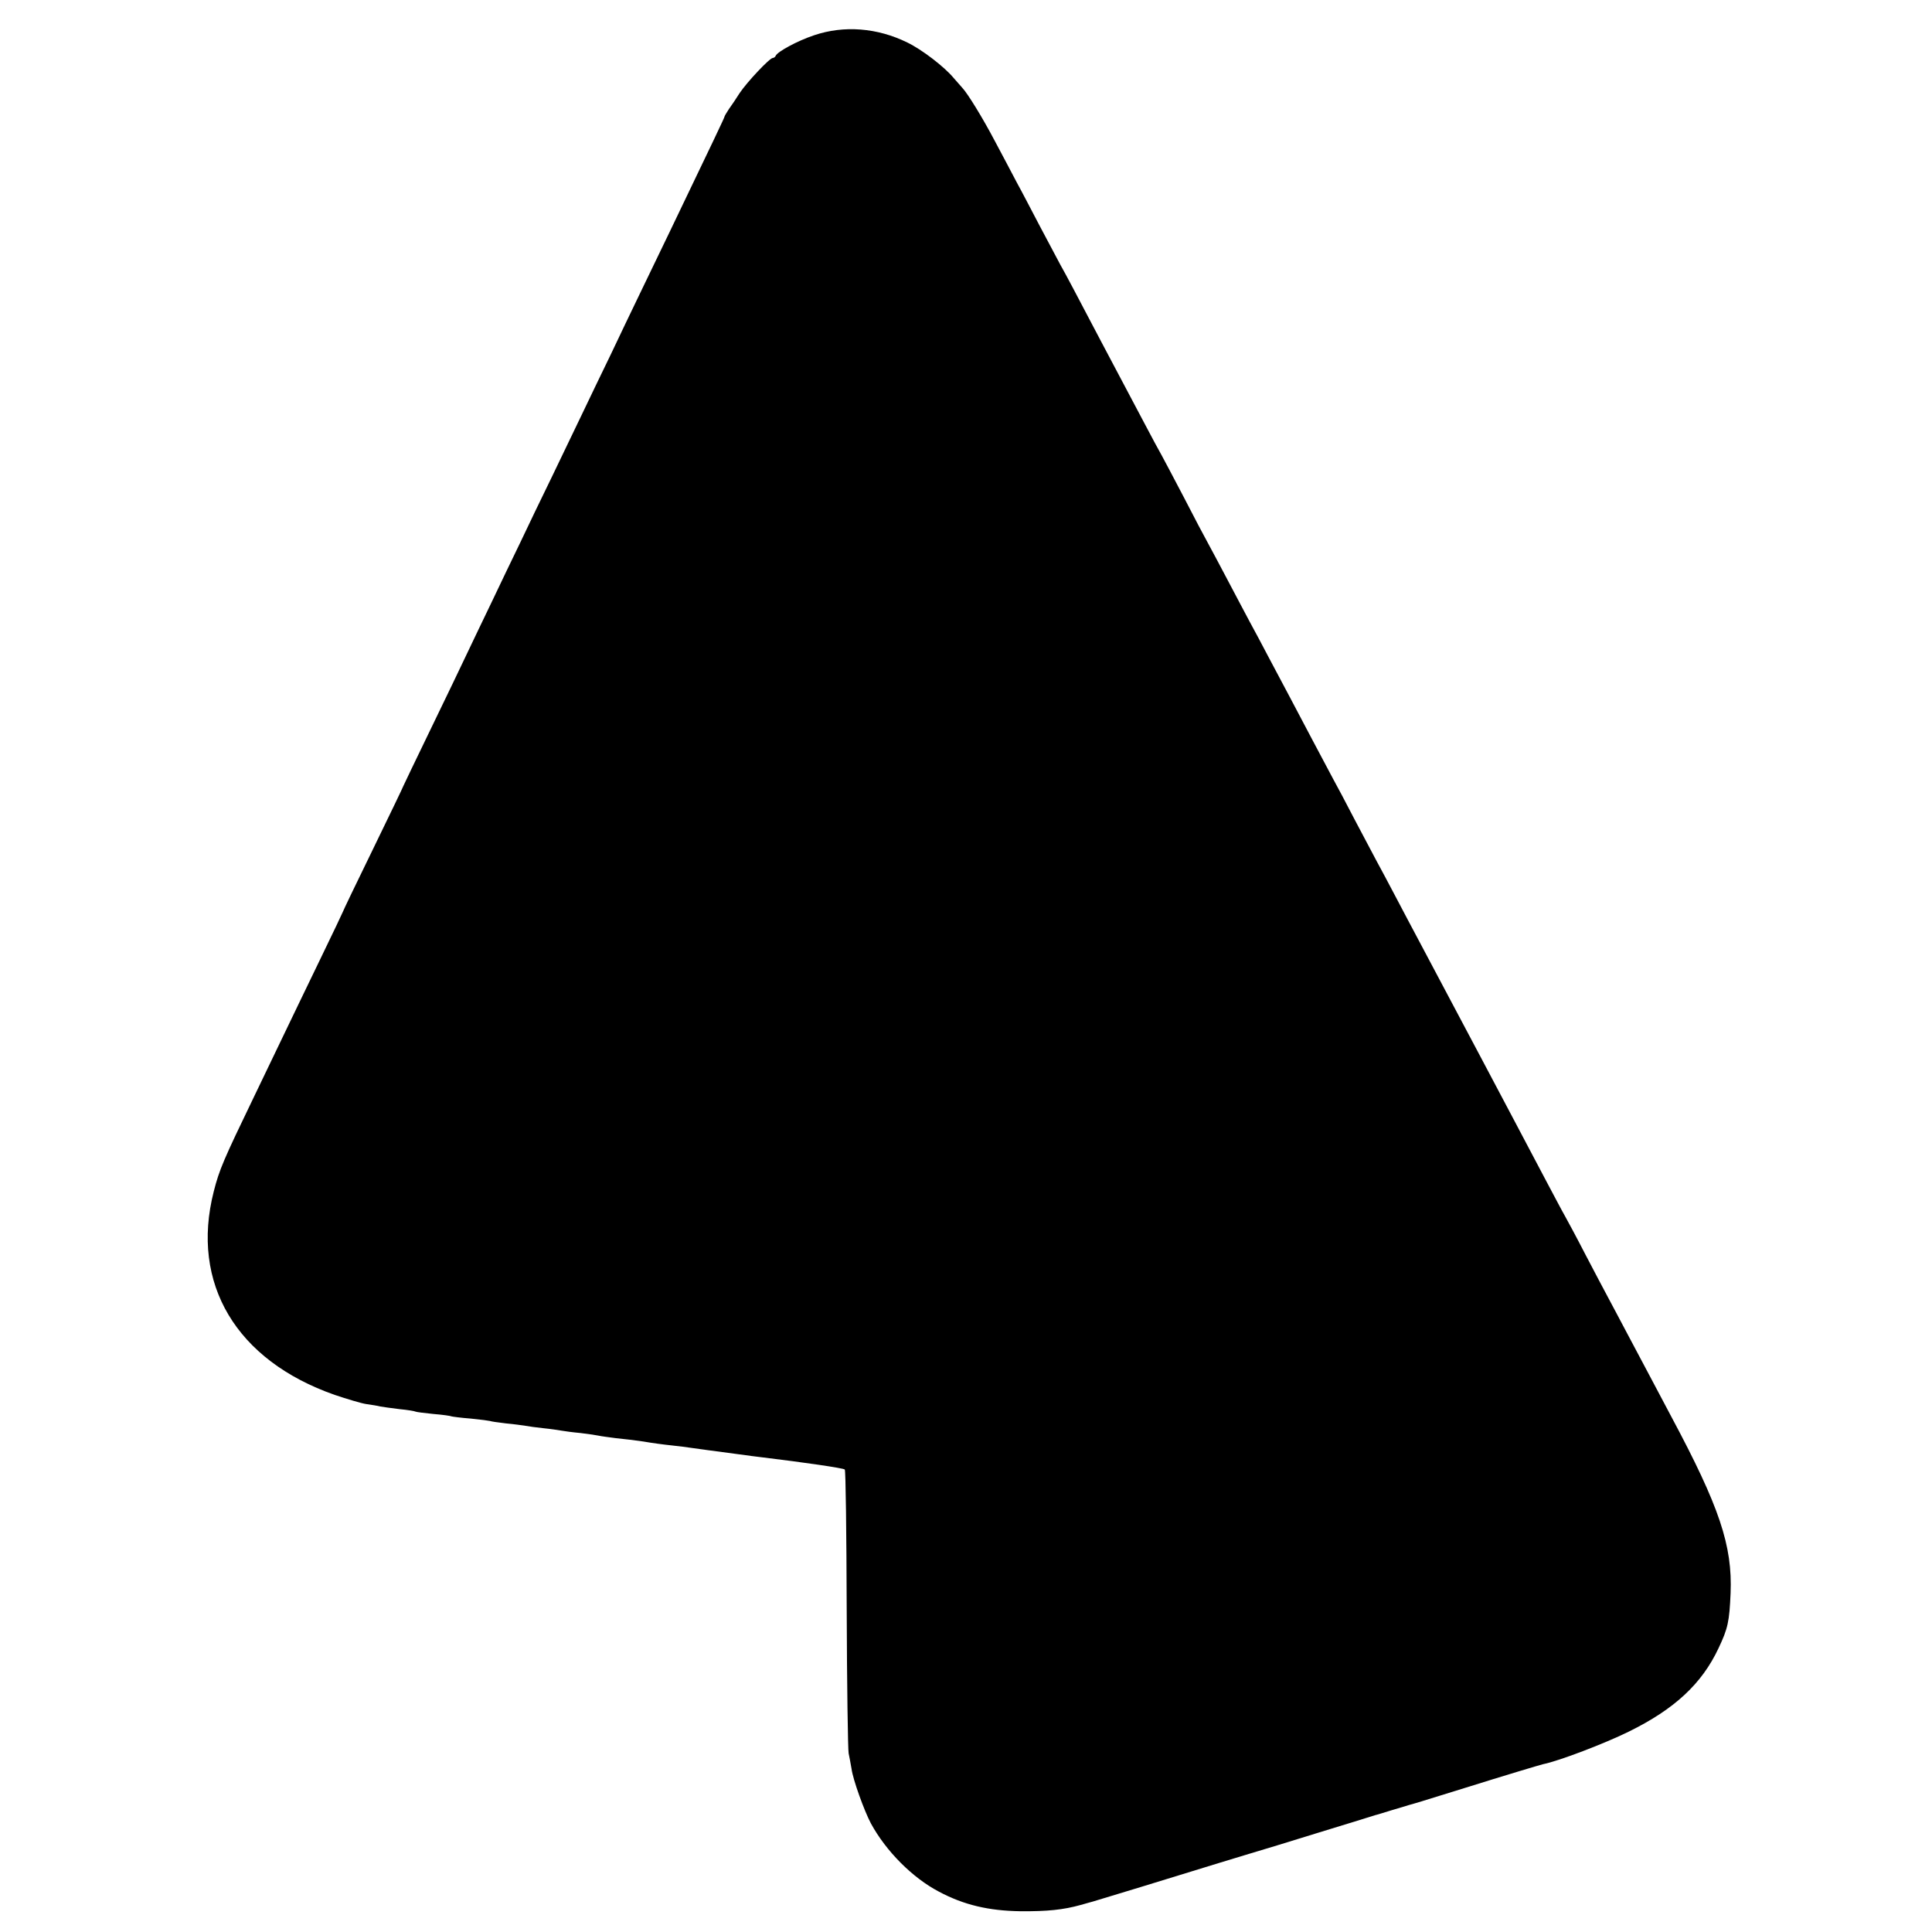 <?xml version="1.0" standalone="no"?>
<!DOCTYPE svg PUBLIC "-//W3C//DTD SVG 20010904//EN"
 "http://www.w3.org/TR/2001/REC-SVG-20010904/DTD/svg10.dtd">
<svg version="1.0" xmlns="http://www.w3.org/2000/svg"
 width="800pt" height="800pt" viewBox="0 0 800 800"
 preserveAspectRatio="xMidYMid meet">
<g transform="translate(0,800) scale(0.1,-0.1)"
fill="#000000" stroke="none">
<path d="M3371 7854 c-69 -23 -152 -68 -159 -85 -2 -5 -8 -9 -12 -9 -13 0
-107 -100 -137 -145 -14 -22 -34 -52 -45 -67 -10 -15 -18 -29 -18 -31 0 -4
-47 -102 -227 -477 -36 -74 -91 -189 -123 -255 -32 -66 -87 -181 -122 -255
-36 -74 -89 -184 -118 -245 -29 -60 -85 -177 -125 -260 -40 -82 -99 -204 -130
-270 -32 -66 -86 -178 -120 -250 -34 -71 -81 -168 -103 -215 -22 -47 -90 -188
-151 -314 -61 -126 -111 -230 -111 -231 0 -2 -56 -118 -125 -260 -69 -141
-125 -258 -125 -260 0 -1 -43 -92 -96 -201 -53 -110 -120 -248 -149 -309 -29
-60 -85 -177 -124 -258 -125 -259 -143 -300 -166 -391 -97 -381 93 -699 501
-842 51 -17 110 -35 131 -38 21 -3 47 -7 58 -10 11 -2 47 -7 80 -11 32 -3 62
-8 65 -10 3 -2 36 -6 75 -10 38 -3 72 -8 75 -10 3 -1 39 -6 79 -9 41 -4 77 -9
80 -10 4 -2 33 -6 66 -10 33 -3 69 -8 81 -10 11 -2 45 -7 75 -10 30 -3 63 -8
74 -10 11 -2 47 -7 80 -10 33 -4 67 -9 75 -11 8 -2 39 -6 69 -10 30 -3 82 -9
115 -14 34 -6 86 -13 116 -16 30 -3 66 -8 80 -10 14 -2 43 -6 65 -9 22 -3 76
-10 120 -16 44 -6 96 -13 115 -15 165 -20 333 -44 338 -50 4 -3 7 -264 8 -578
1 -315 5 -583 8 -597 3 -13 8 -42 12 -64 6 -46 53 -175 80 -226 63 -116 173
-226 282 -283 103 -55 206 -79 336 -81 113 -1 179 6 251 26 22 6 45 13 50 14
15 4 349 106 520 159 83 25 157 48 165 50 8 2 119 36 245 75 127 39 235 72
240 74 6 1 37 11 70 21 33 10 65 19 70 21 9 2 56 16 229 70 166 52 313 96 326
99 65 13 256 86 355 135 189 93 302 198 371 345 39 82 45 111 50 228 8 197
-46 358 -246 732 -56 107 -122 229 -183 345 -28 52 -62 118 -77 145 -15 28
-58 109 -95 180 -37 72 -76 144 -85 160 -10 17 -43 80 -75 140 -32 61 -95 180
-140 265 -45 85 -106 200 -135 255 -65 123 -177 334 -259 488 -21 39 -62 117
-91 172 -29 55 -65 123 -80 150 -15 28 -55 104 -90 170 -34 66 -75 143 -90
170 -15 28 -53 100 -85 160 -32 61 -75 142 -95 180 -21 39 -59 111 -85 160
-26 50 -62 117 -80 150 -18 33 -58 110 -90 170 -32 61 -69 130 -82 154 -14 25
-59 110 -100 190 -42 80 -84 160 -93 176 -10 17 -41 75 -70 130 -29 55 -70
132 -90 170 -21 39 -61 115 -90 170 -113 215 -143 272 -170 320 -15 28 -53
100 -85 160 -32 61 -74 142 -95 180 -20 39 -61 115 -90 170 -52 99 -114 199
-135 221 -6 7 -22 25 -36 41 -39 47 -132 118 -192 147 -124 61 -262 72 -386
30z"/>
</g>
</svg>
